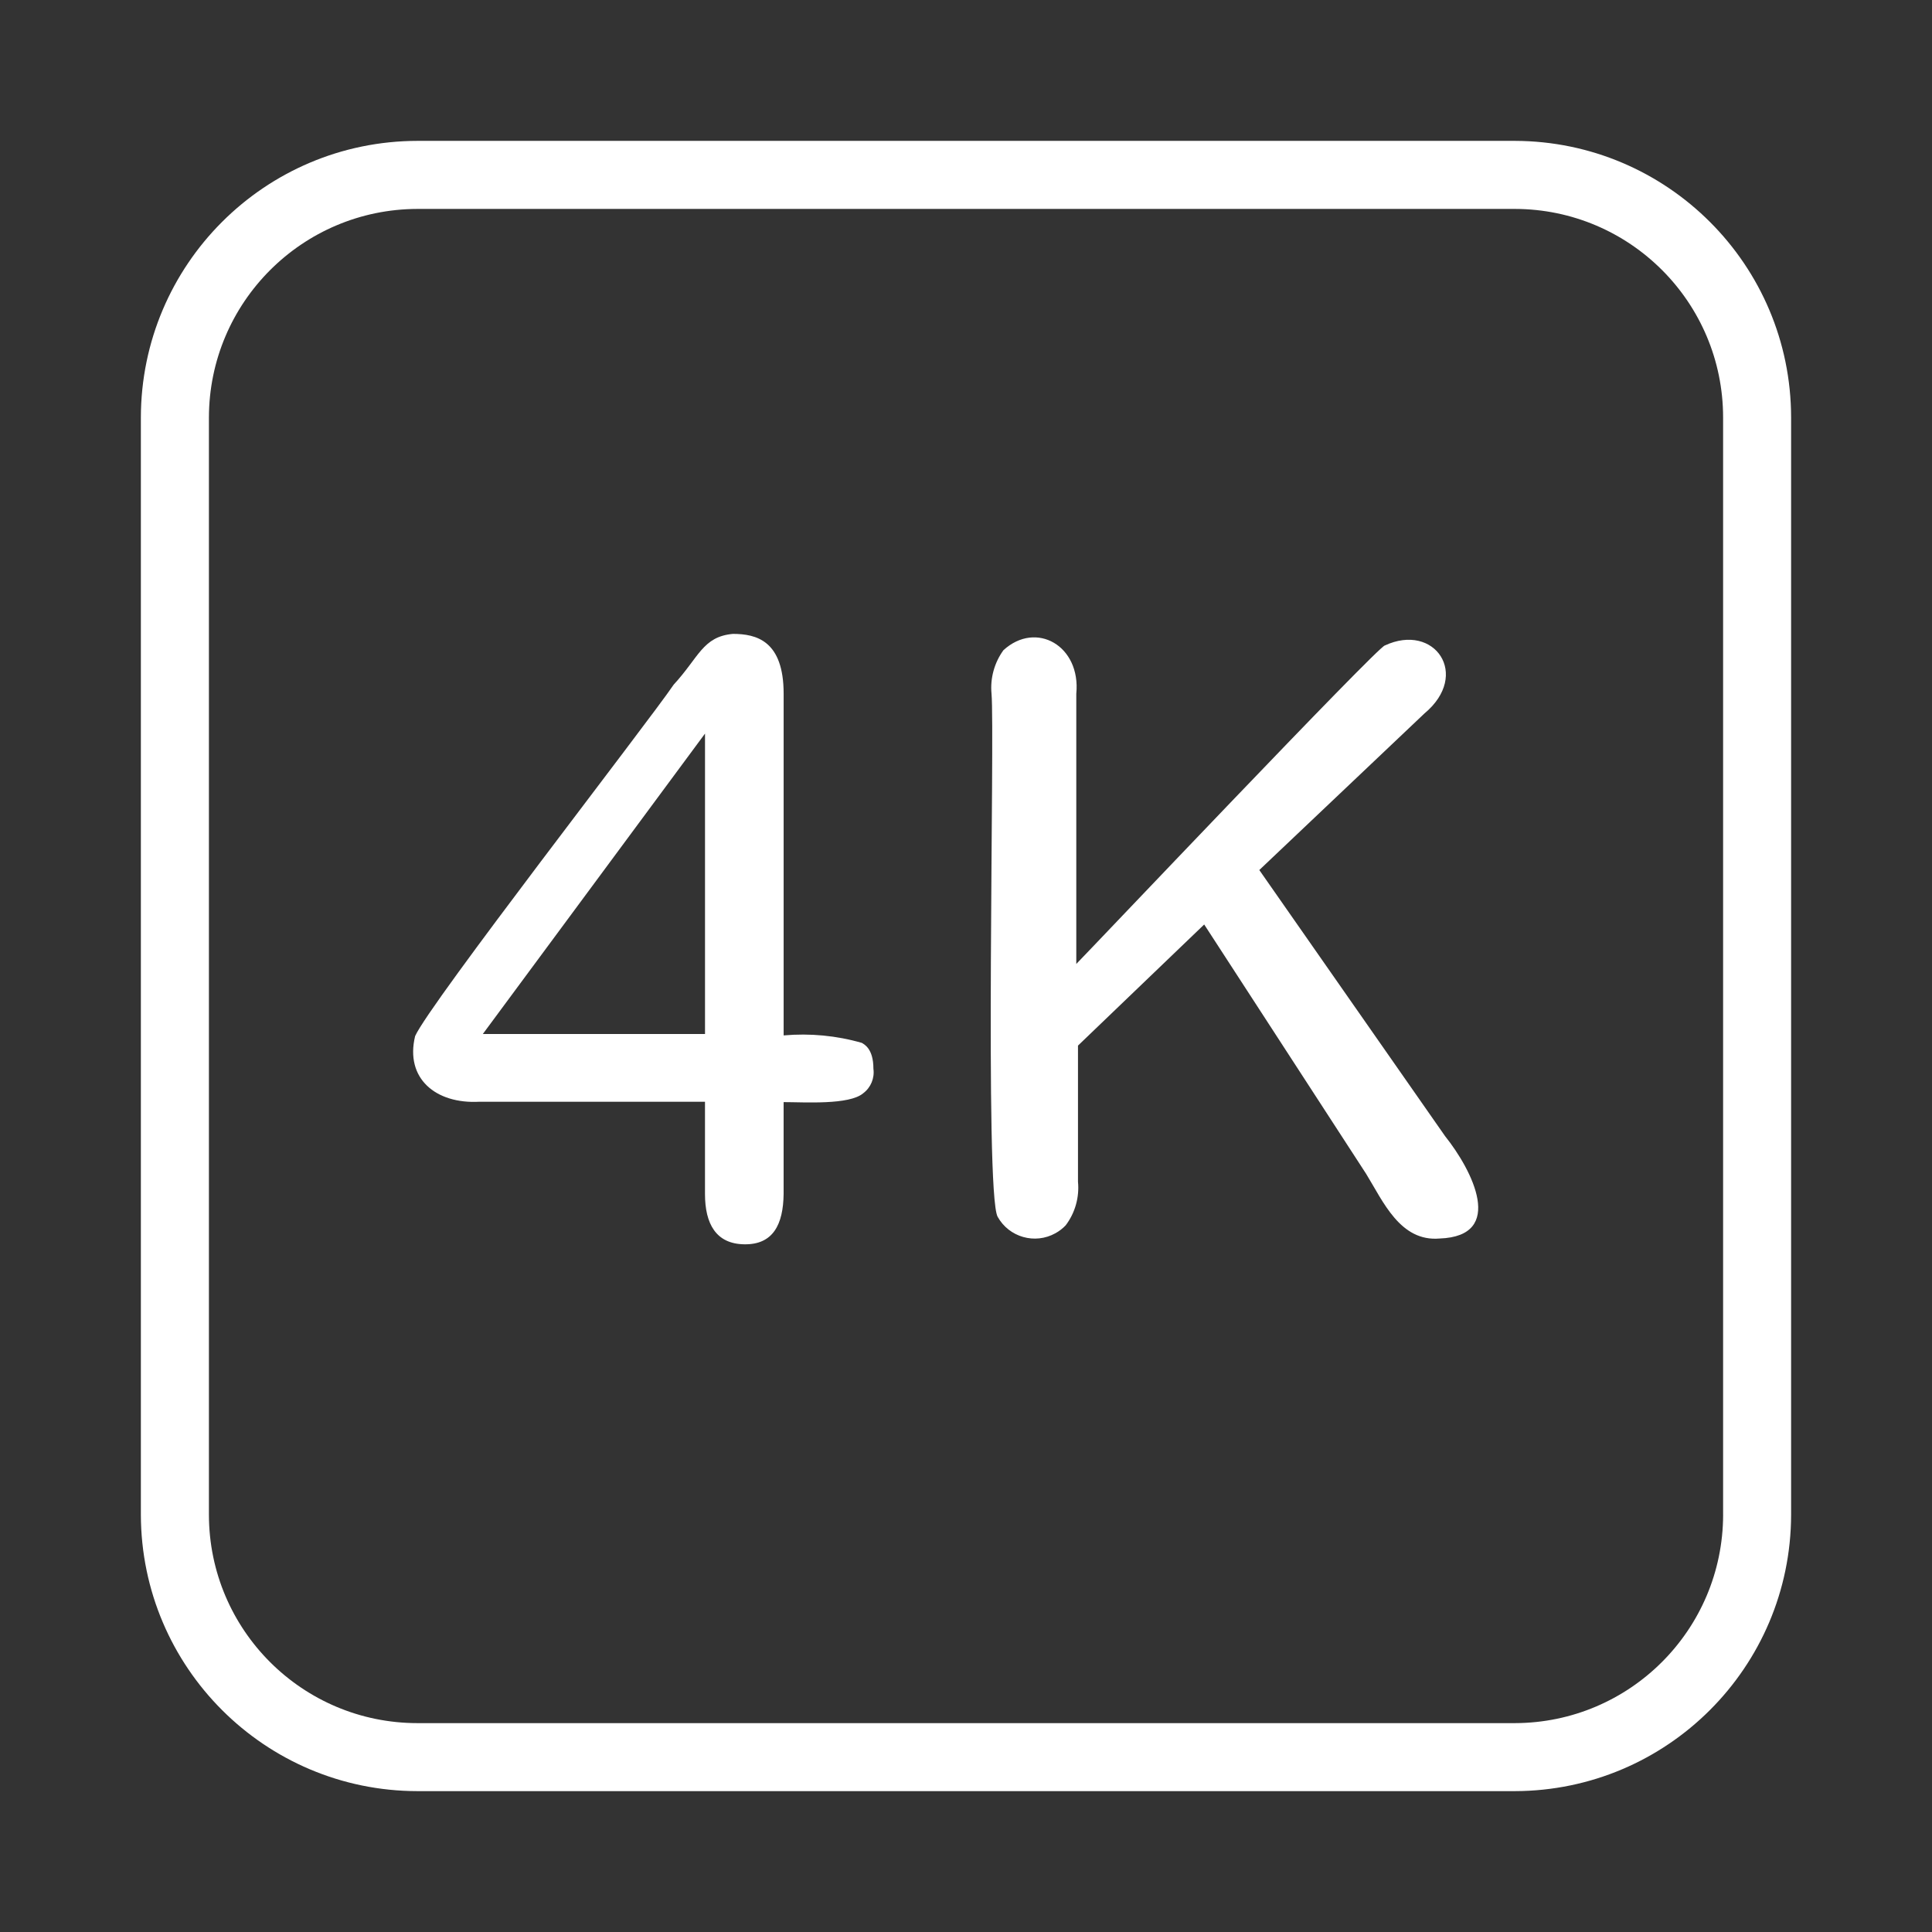<?xml version="1.0" encoding="utf-8"?>
<!-- Generator: Adobe Illustrator 16.0.0, SVG Export Plug-In . SVG Version: 6.00 Build 0)  -->
<!DOCTYPE svg PUBLIC "-//W3C//DTD SVG 1.1//EN" "http://www.w3.org/Graphics/SVG/1.1/DTD/svg11.dtd">
<svg version="1.1" id="Layer_1" xmlns="http://www.w3.org/2000/svg" xmlns:xlink="http://www.w3.org/1999/xlink" x="0px" y="0px"
	 width="80px" height="80px" viewBox="-15.75 -15.75 80 80" enable-background="new -15.75 -15.75 80 80" xml:space="preserve">
<rect x="-15.75" y="-15.75" width="80" height="80" fill="#333333" stroke="none"/>
<g id="ico_1" transform="translate(-7.75 -7.75)">
	<path id="Trazado_289" fill="#FFFFFF" d="M54.728-2.167H9.288C2.964-2.159-2.159,2.964-2.167,9.288v45.439
		C-2.15,61.043,2.97,66.16,9.288,66.167h45.439c6.31-0.016,11.424-5.13,11.439-11.439V9.288C66.16,2.97,61.043-2.15,54.728-2.167z
		 M63.351,54.728c-0.012,4.758-3.865,8.611-8.623,8.623H9.288c-4.765,0-8.629-3.858-8.637-8.623V9.288
		c0.008-4.767,3.87-8.629,8.637-8.637h45.439c4.765,0.008,8.623,3.872,8.623,8.637V54.728z"/>
	<path id="Trazado_290" fill="#FFFFFF" d="M27.688,35.184c-1.051-0.304-2.15-0.406-3.239-0.31V20.728c0-2.198-1.128-2.48-2.101-2.48
		c-1.254,0.113-1.408,0.973-2.451,2.1C18.87,21.87,9.781,33.563,9.189,34.903c-0.423,1.748,0.845,2.817,2.663,2.718h9.34v3.818
		c0,1.228,0.451,2.073,1.635,2.085c1.183,0.015,1.605-0.817,1.621-2.085v-3.803c0.858,0,2.718,0.127,3.296-0.367
		c0.315-0.236,0.476-0.625,0.422-1.016C28.167,35.409,27.772,35.24,27.688,35.184z M21.193,34.817h-9.201l9.201-12.441V34.817z"/>
	<path id="Trazado_291" fill="#FFFFFF" d="M51.837,39.044l-7.692-11.018l6.836-6.481c1.929-1.606,0.419-3.776-1.636-2.818
		c-0.254,0-12.274,12.68-12.778,13.188V20.728c0.195-1.986-1.663-3.043-3.018-1.804c-0.377,0.521-0.553,1.163-0.492,1.804
		c0.141,1.606-0.296,20.657,0.253,21.655c0.472,0.85,1.546,1.156,2.396,0.681c0.156-0.086,0.3-0.197,0.422-0.326
		c0.391-0.517,0.571-1.162,0.509-1.804v-5.638l5.226-5.015l6.706,10.326c0.704,1.143,1.409,2.818,3.044,2.677
		C54.361,43.186,52.964,40.454,51.837,39.044z"/>
</g>
</svg>
